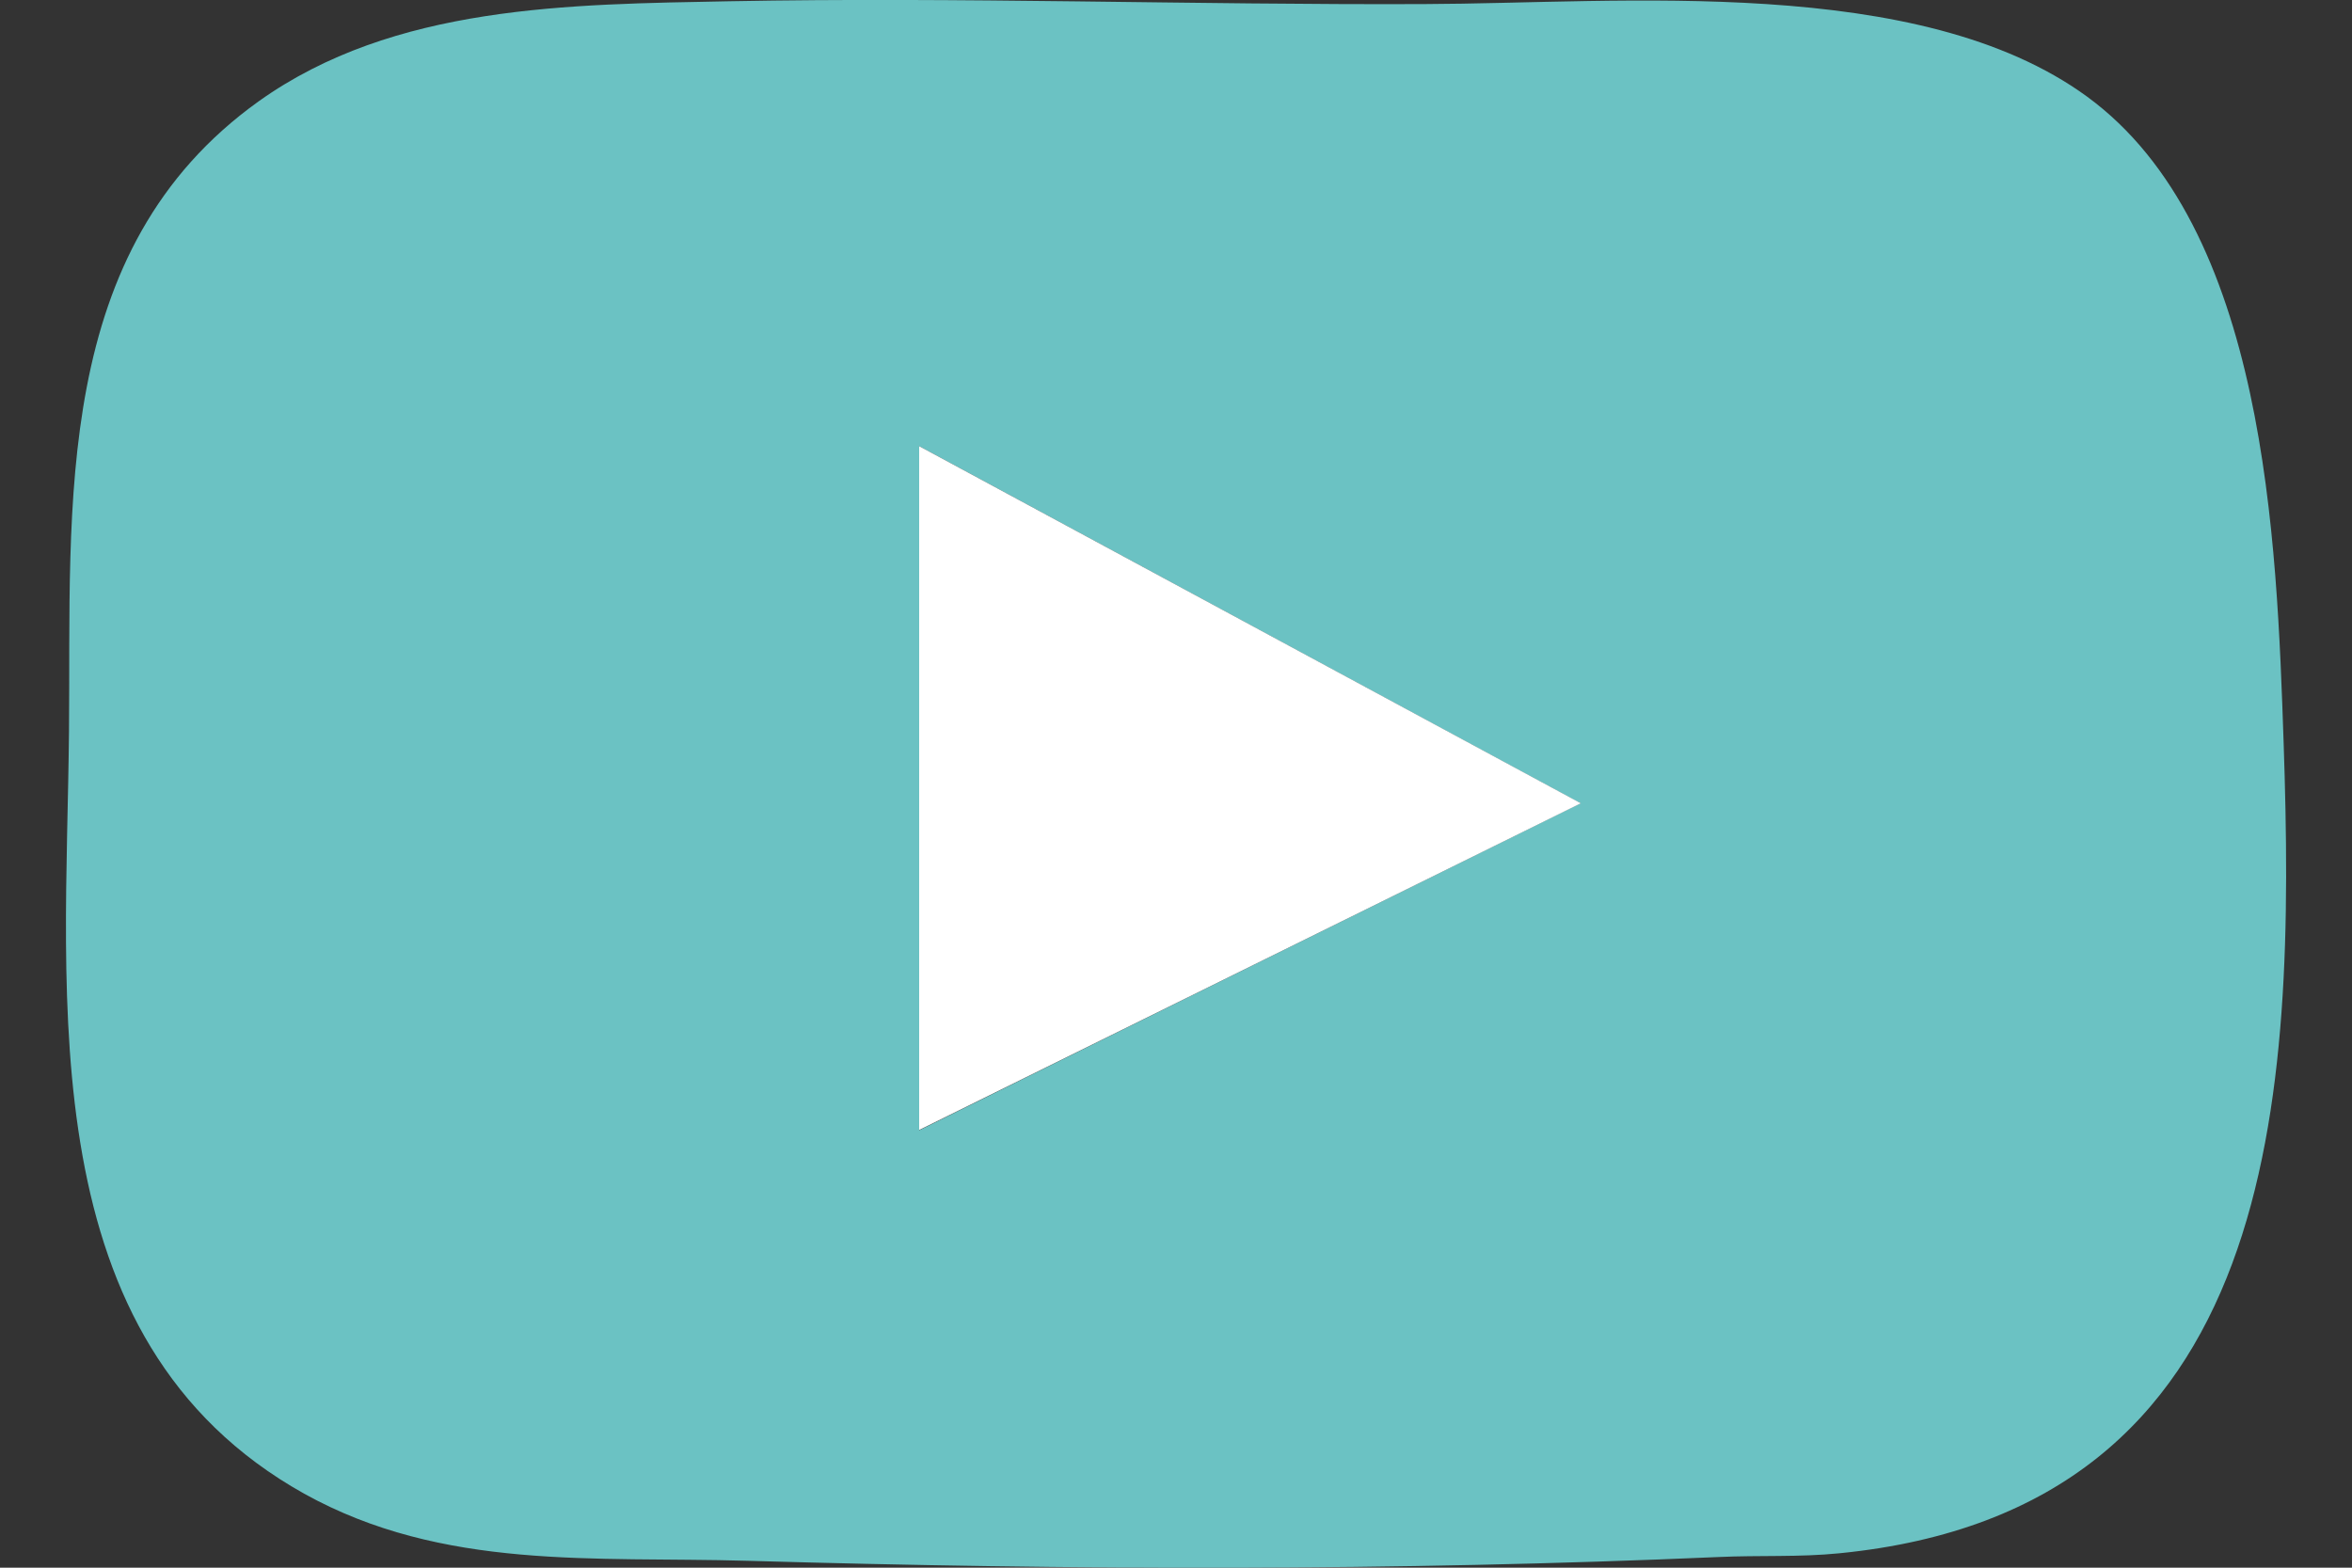 <?xml version="1.0" encoding="UTF-8"?>
<svg id="Capa_1" data-name="Capa 1" xmlns="http://www.w3.org/2000/svg" viewBox="0 0 75 50">
  <rect x="0" y="0" width="75" height="50" fill="#333333" stroke="none"/>
  <defs>
    <style>
      .cls-1 {
        fill: #6bc2c3;
      }

      .cls-2 {
        fill: #fff;
      }
    </style>
  </defs>
  <path class="cls-1" d="M23.26.04c7.37-.14,14.77.12,22.15.09,6.33-.02,15.78-.96,21.14,2.95,5.72,4.18,6.05,14.17,6.27,20.61.38,11.27-.05,24.45-14.16,25.85-1.28.13-2.58.06-3.86.12-10.32.45-20.64.42-30.97.12-4.88-.14-9.7.32-14.13-2.14C.93,42.74,2.12,31.9,2.2,23.33c.07-7.26-.57-15.36,6.05-20.1C12.57.15,18.16.14,23.26.04M29.31,14.23v21.82l21.09-10.43-21.09-11.39Z"/>
  <polygon class="cls-2" points="29.31 14.23 50.41 25.62 29.31 36.04 29.31 14.23"/>
</svg>